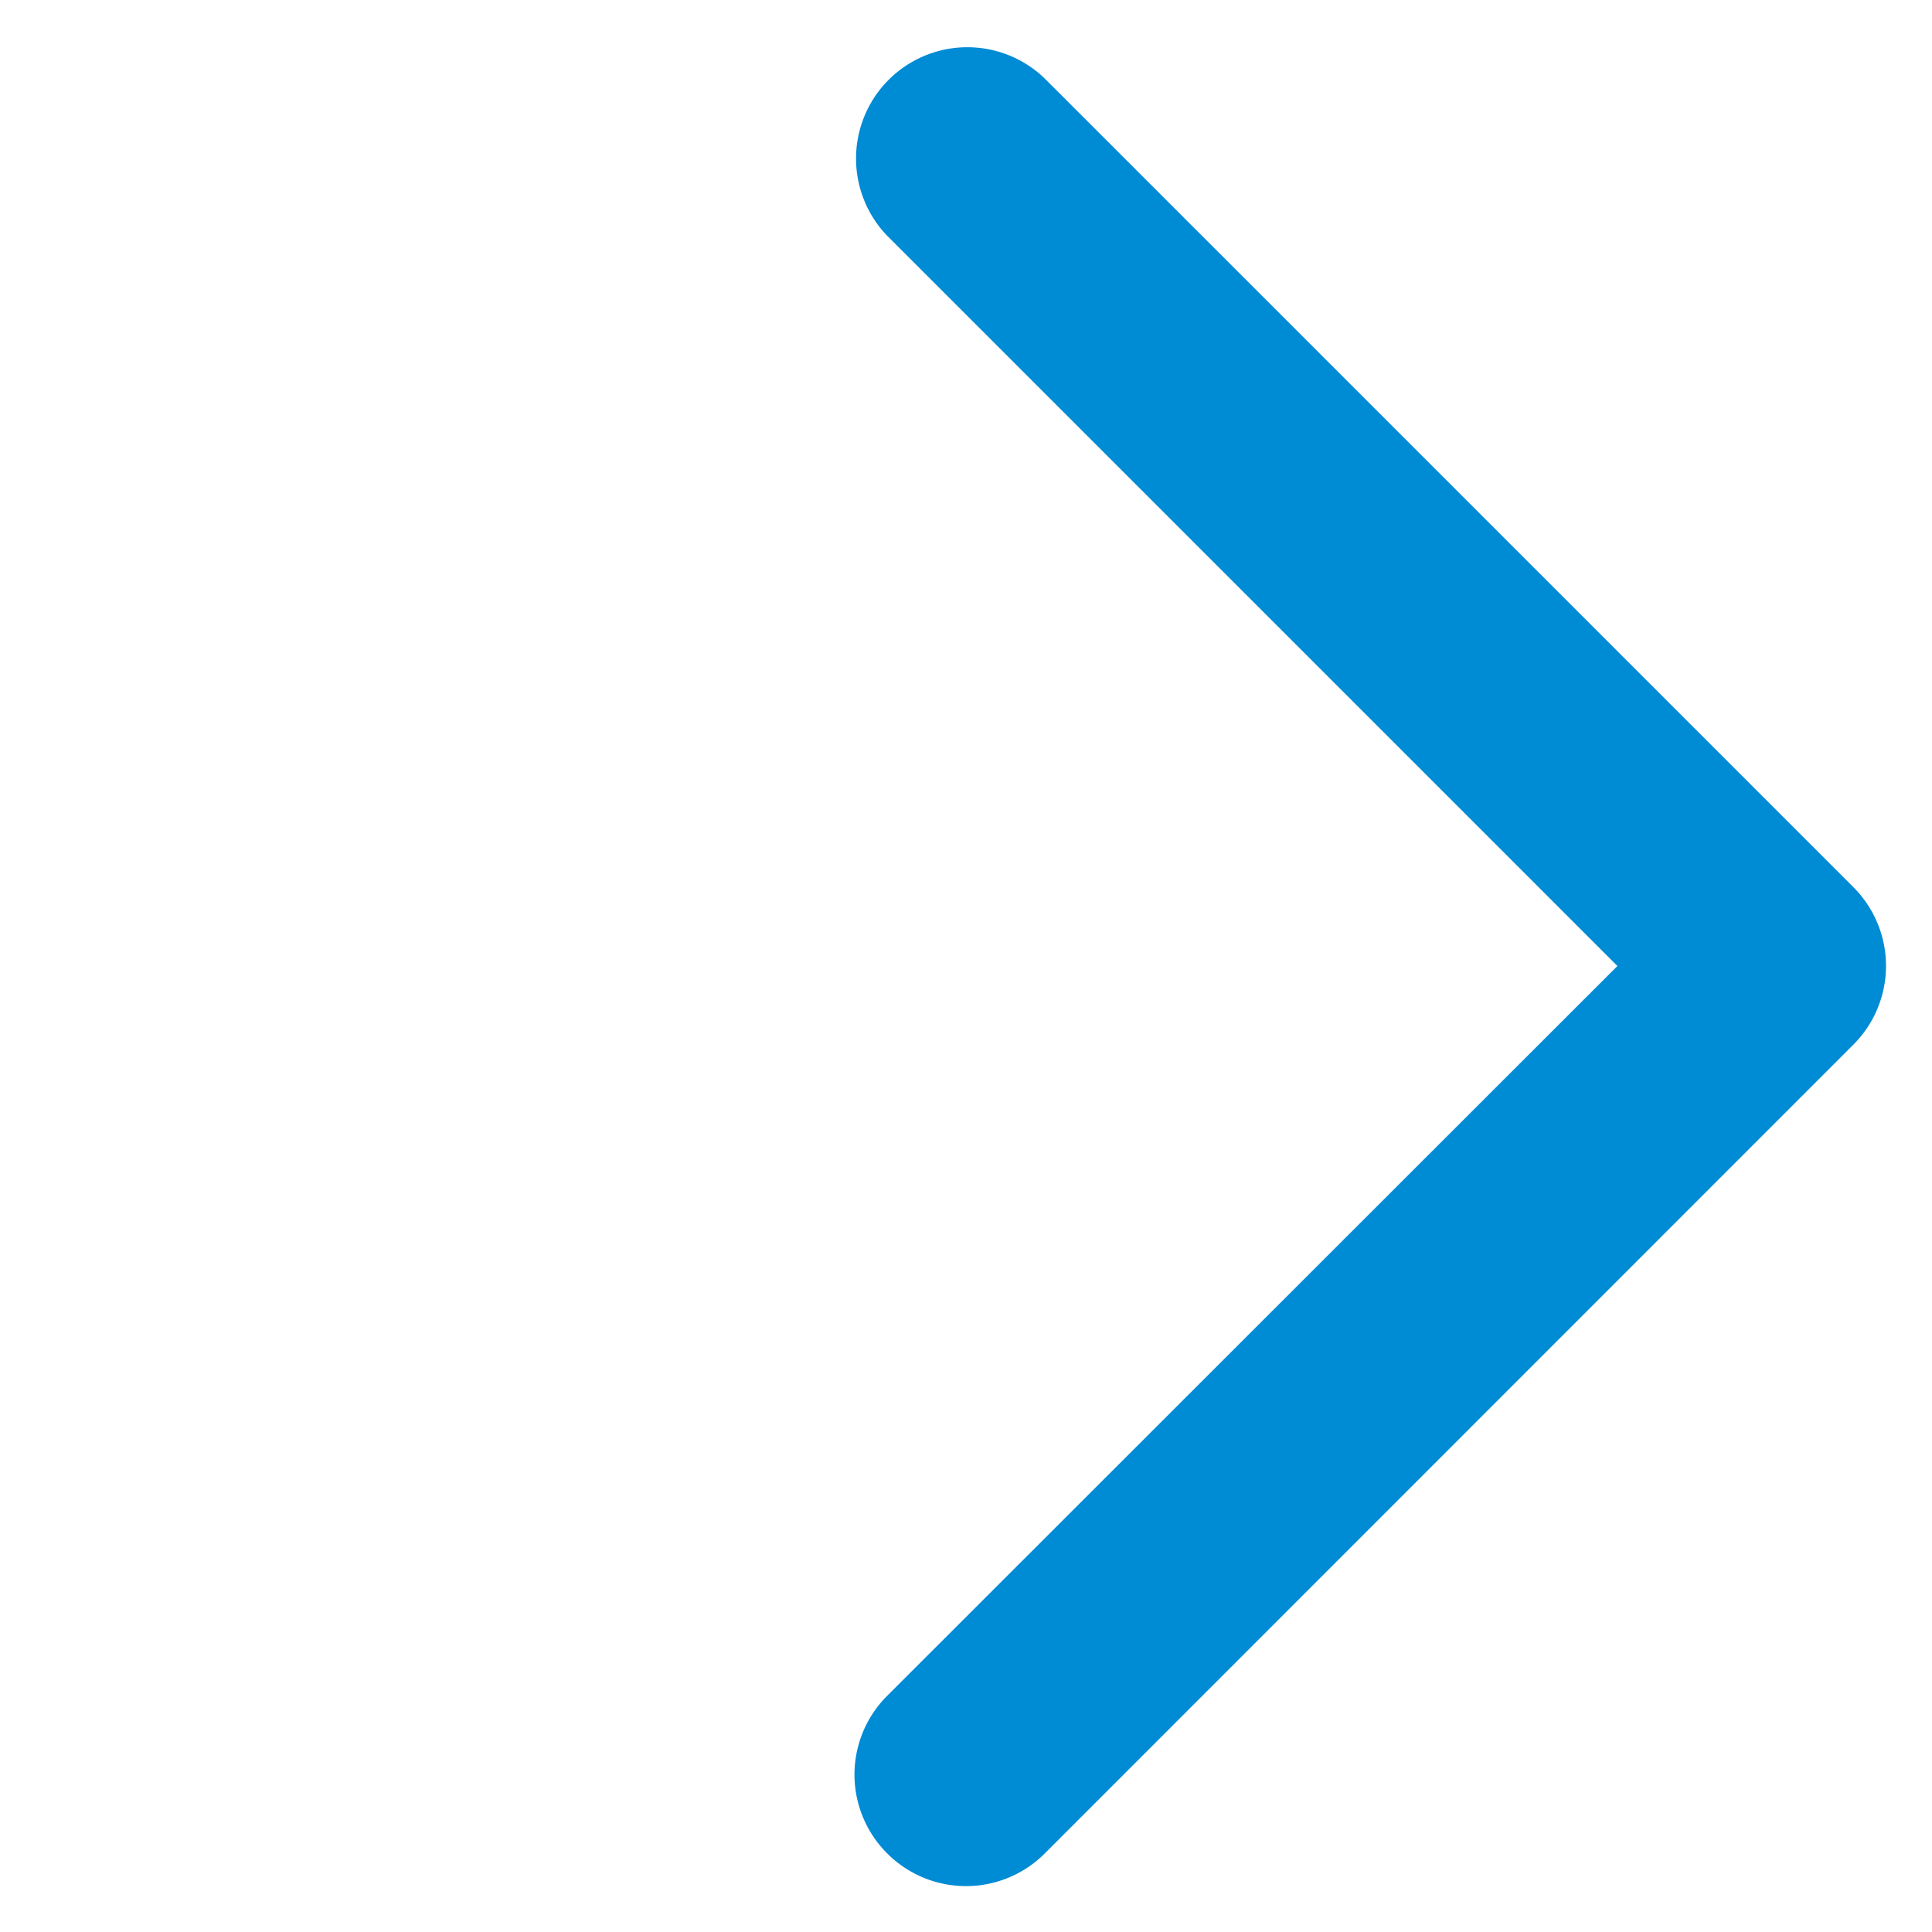 <svg xmlns="http://www.w3.org/2000/svg" width="8.678" height="8.678" viewBox="0 0 8.678 8.678"><path d="M4.693.353l3.632 3.632a.5.5 0 010 .707L4.693 8.325a.5.5 0 01-.708 0 .5.5 0 010-.708l3.28-3.278-3.28-3.28a.5.5 0 01.708-.706z" fill="#008bd5"/></svg>